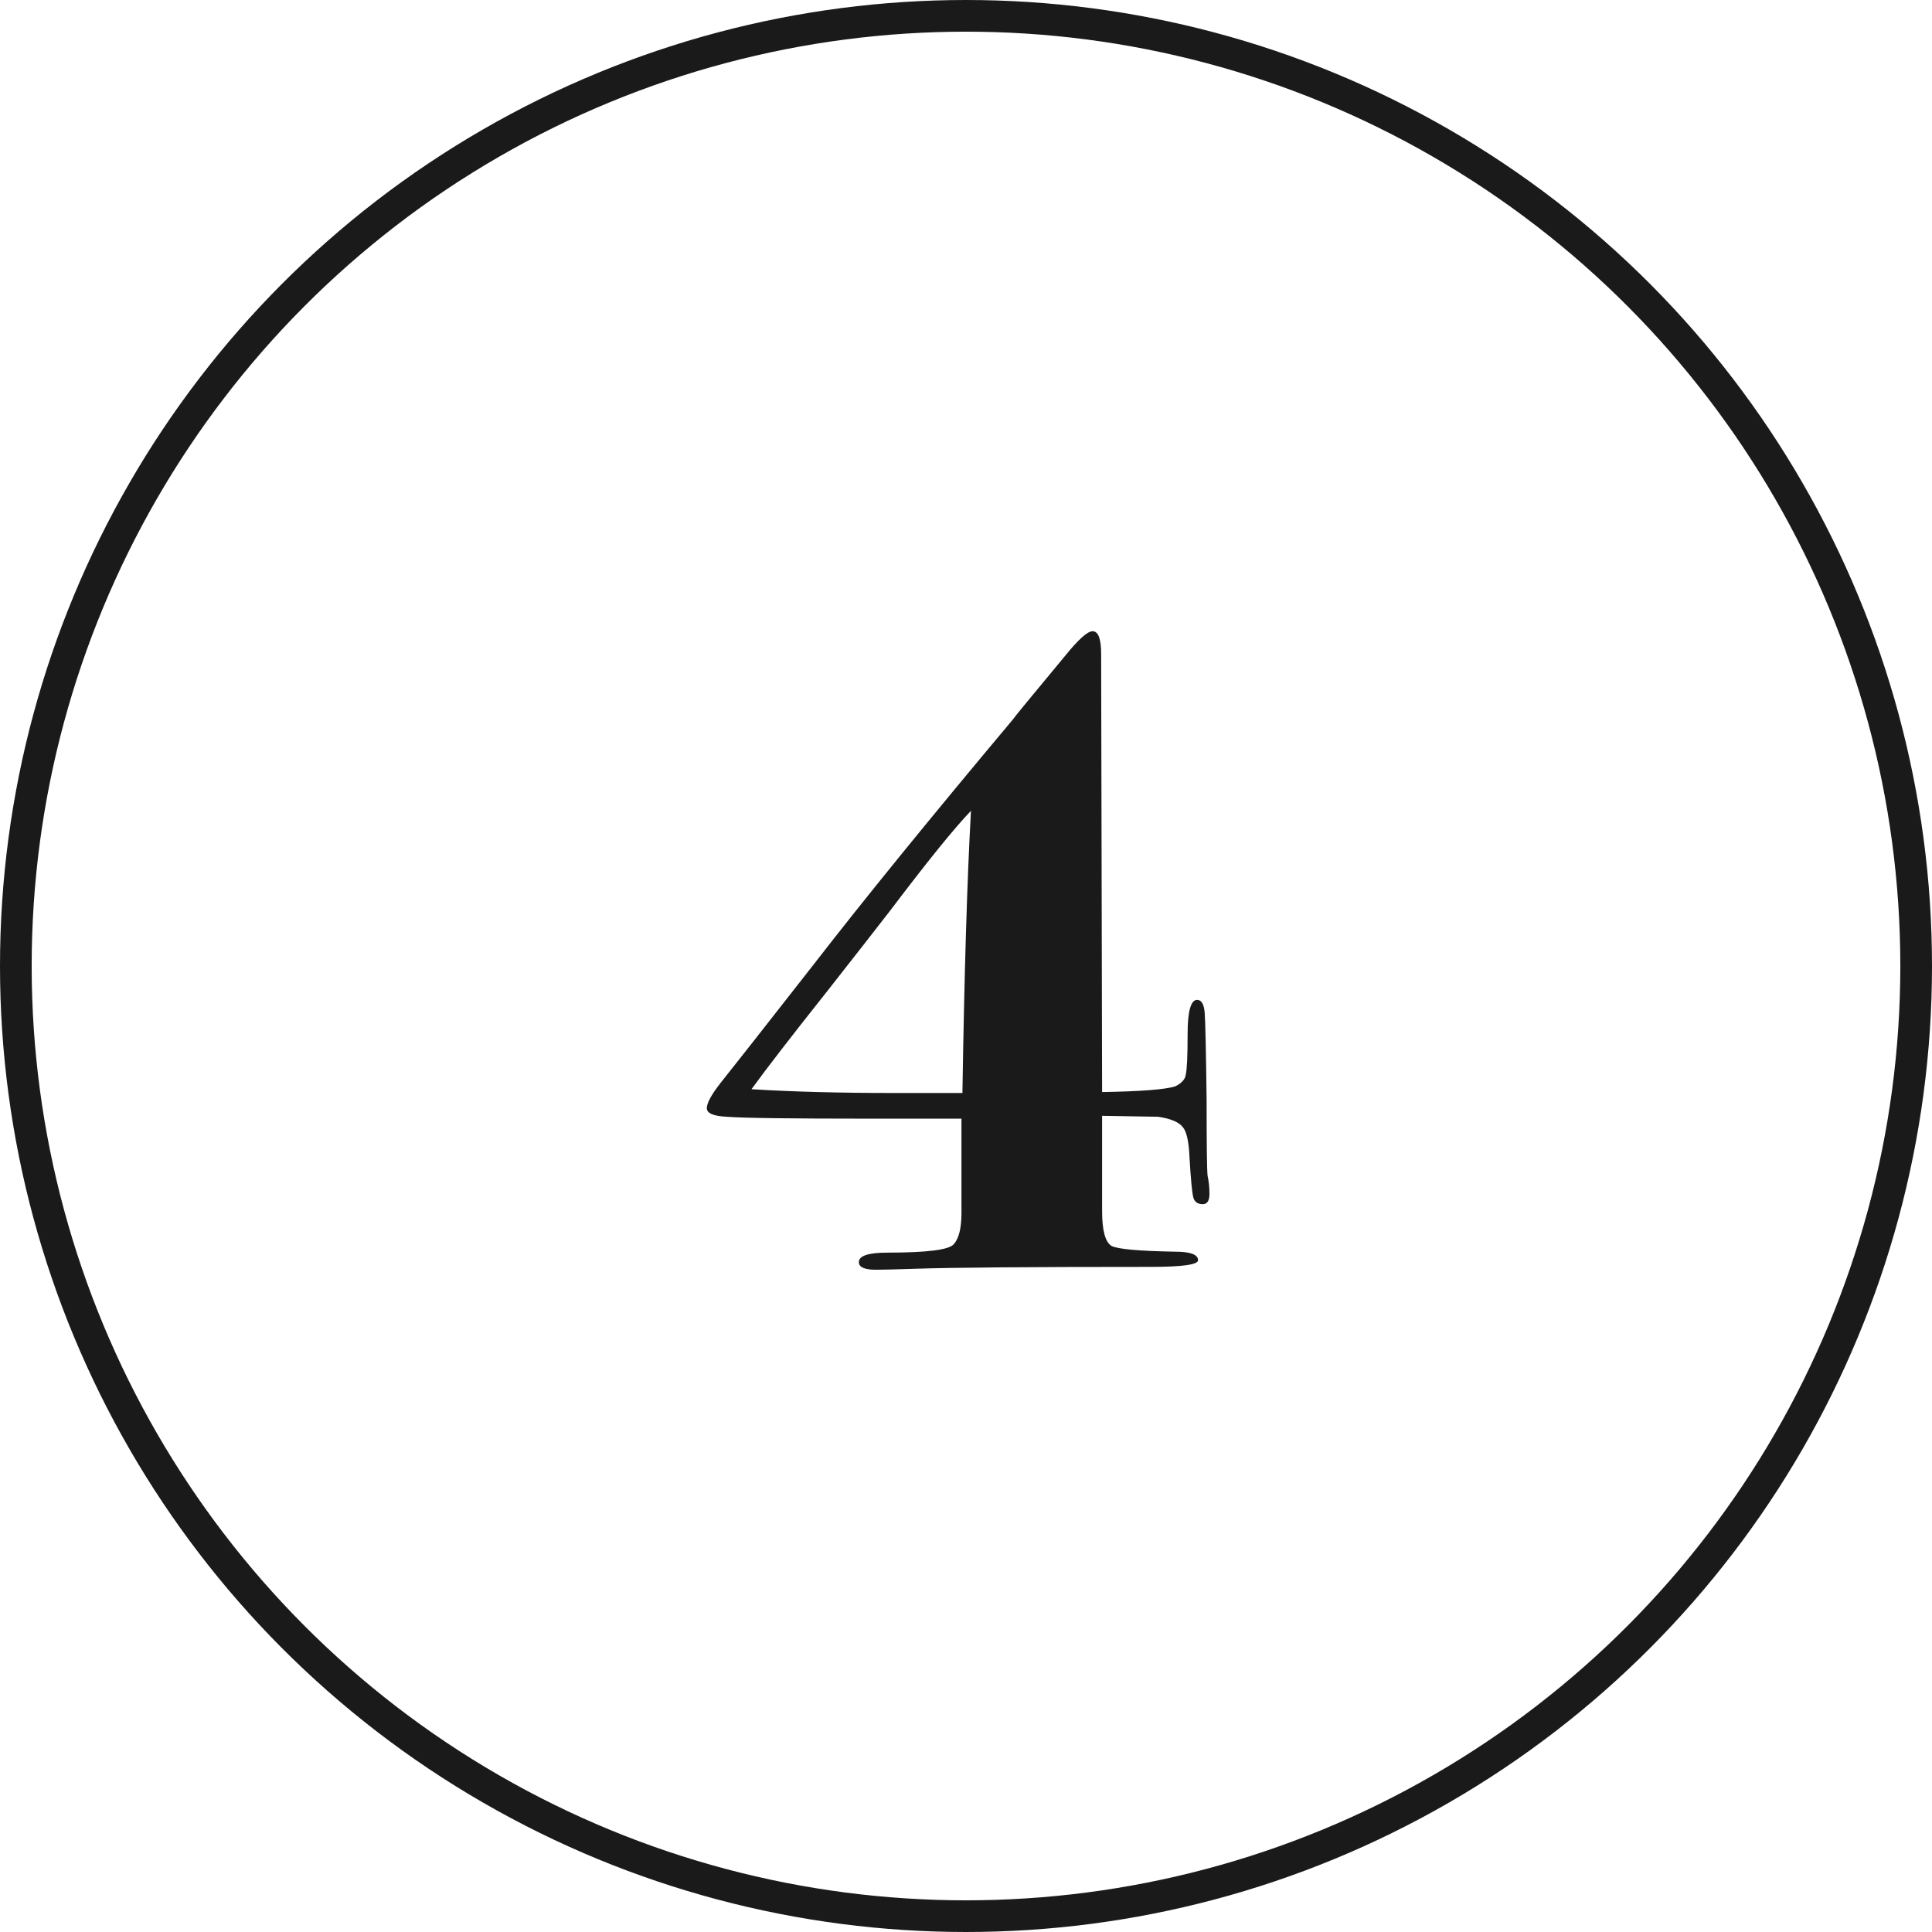 <?xml version="1.0" encoding="UTF-8"?>
<svg xmlns="http://www.w3.org/2000/svg" width="61" height="61" viewBox="0 0 61 61" fill="none">
  <path d="M38.187 37.69C38.187 37.91 38.117 38.02 37.977 38.02C37.817 38.02 37.717 37.95 37.677 37.81C37.637 37.65 37.597 37.23 37.557 36.55C37.537 36.05 37.467 35.73 37.347 35.59C37.227 35.43 36.967 35.32 36.567 35.26L34.797 35.23V38.23C34.797 38.85 34.897 39.22 35.097 39.34C35.297 39.44 35.967 39.5 37.107 39.52C37.587 39.52 37.827 39.61 37.827 39.79C37.827 39.93 37.327 40 36.327 40C32.507 40 30.017 40.02 28.857 40.06C28.277 40.08 27.877 40.09 27.657 40.09C27.297 40.09 27.117 40.01 27.117 39.85C27.117 39.65 27.417 39.55 28.017 39.55C29.277 39.55 29.977 39.46 30.117 39.28C30.277 39.1 30.357 38.77 30.357 38.29V35.32H27.387C24.927 35.32 23.447 35.3 22.947 35.26C22.527 35.24 22.317 35.15 22.317 34.99C22.317 34.83 22.457 34.57 22.737 34.21C23.137 33.71 24.127 32.45 25.707 30.43C27.287 28.39 29.377 25.82 31.977 22.72C31.997 22.68 32.547 22.01 33.627 20.71C34.047 20.19 34.337 19.93 34.497 19.93C34.677 19.93 34.767 20.17 34.767 20.65L34.797 34.48C36.017 34.46 36.787 34.4 37.107 34.3C37.307 34.2 37.417 34.08 37.437 33.94C37.477 33.78 37.497 33.35 37.497 32.65C37.497 31.93 37.597 31.57 37.797 31.57C37.937 31.57 38.017 31.71 38.037 31.99C38.057 32.25 38.077 33.16 38.097 34.72C38.097 36.12 38.107 36.92 38.127 37.12C38.167 37.3 38.187 37.49 38.187 37.69ZM30.657 25.6C30.137 26.14 29.287 27.19 28.107 28.75C27.627 29.37 26.947 30.24 26.067 31.36C24.987 32.72 24.207 33.73 23.727 34.39C25.007 34.47 26.527 34.51 28.287 34.51H30.387C30.447 30.71 30.537 27.74 30.657 25.6Z" fill="#1A1A1A"></path>
  <circle cx="30.5" cy="30.5" r="30" stroke="#1A1A1A"></circle>
</svg>
